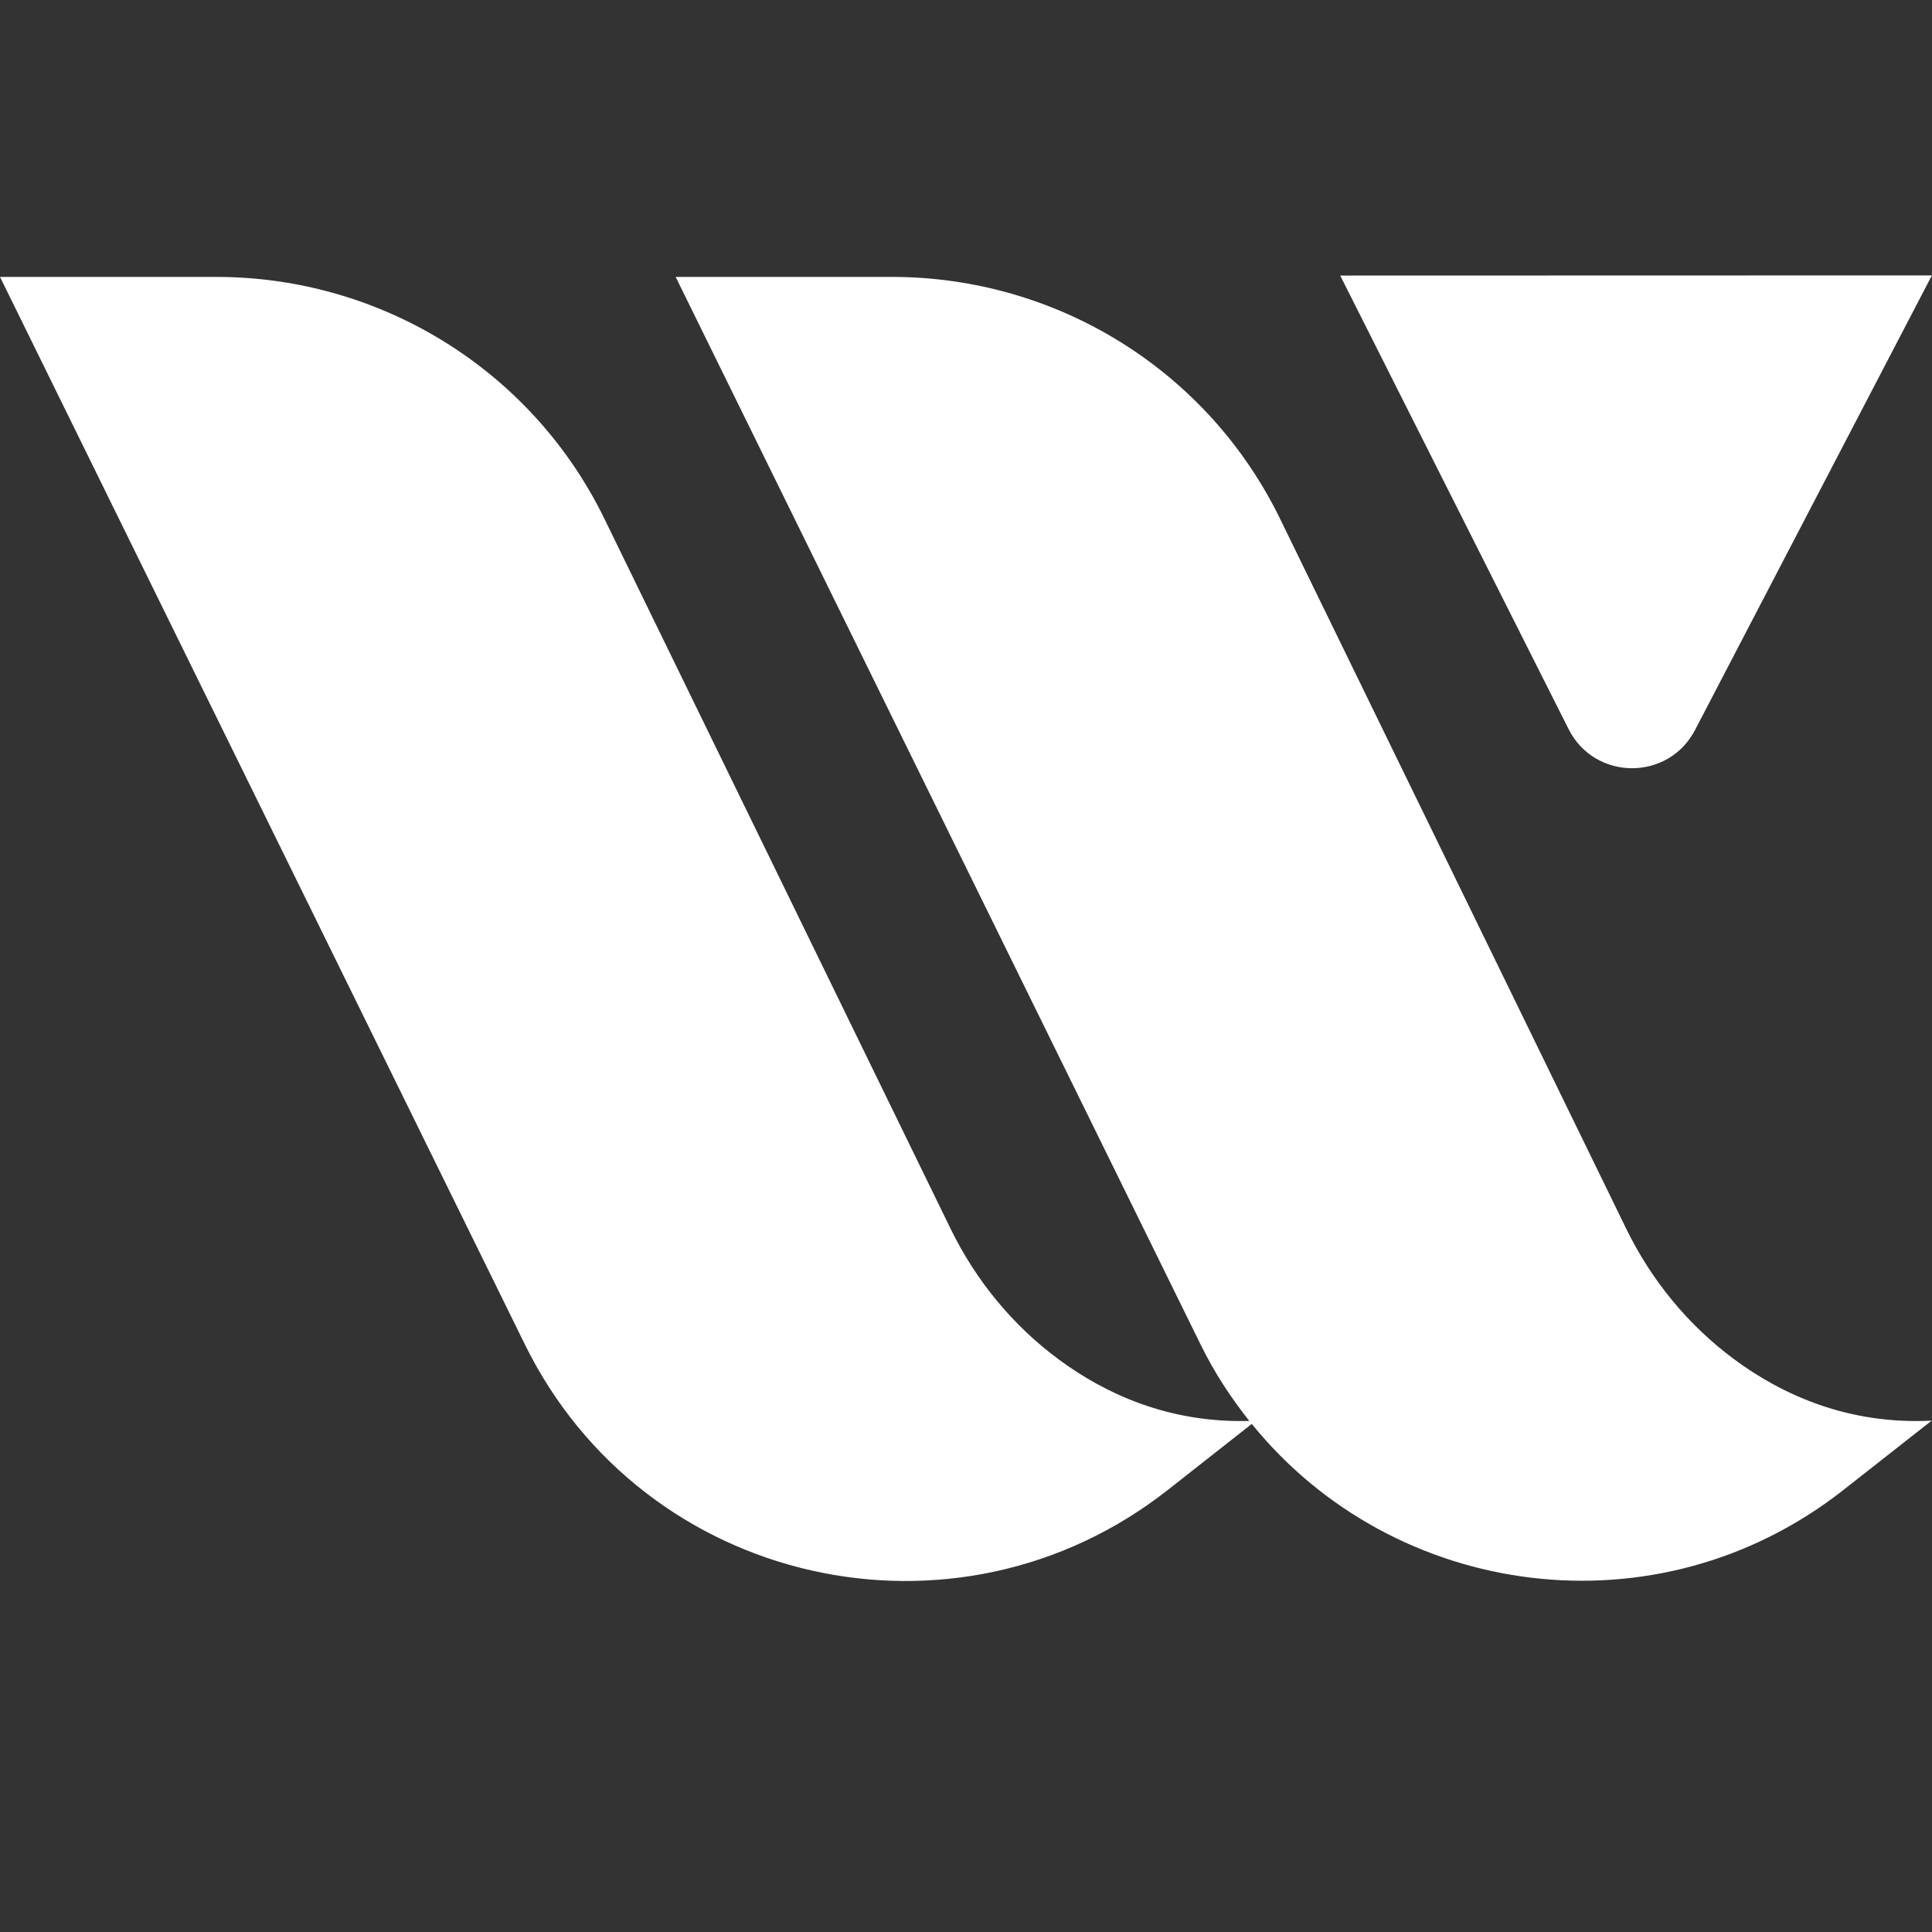 <svg xmlns="http://www.w3.org/2000/svg" xmlns:xlink="http://www.w3.org/1999/xlink" width="1024" zoomAndPan="magnify" viewBox="0 0 768 768" height="1024" preserveAspectRatio="xMidYMid meet" version="1.0"><rect x="0" y="0" width="768" height="768" fill="#333333" stroke="none"/><defs><clipPath id="a3d45ee0b7"><path d="M 0 109.441 L 768 109.441 L 768 629 L 0 629 Z M 0 109.441 " clip-rule="nonzero"/></clipPath></defs><g clip-path="url(#a3d45ee0b7)"><path fill="#ffffff" d="M 497.605 566.027 L 464.254 592.254 C 379.922 658.566 255.922 630.652 208.613 534.363 L 0 110.074 L 85.879 110.074 C 151.566 110.074 211.504 147.207 240.277 206.254 L 377.844 488.383 C 387.859 508.934 402.52 526.848 420.898 540.426 C 439.371 554.07 464.691 565.746 496.621 564.84 C 489.23 555.523 482.695 545.57 477.211 534.379 L 268.582 110.074 L 354.461 110.074 C 420.148 110.074 480.086 147.207 508.859 206.254 L 646.422 488.383 C 656.441 508.934 671.102 526.848 689.48 540.426 C 708.453 554.445 734.664 566.402 767.859 564.73 L 732.82 592.254 C 658.738 650.531 554.012 635.777 497.605 566.027 Z M 673.805 290.18 L 767.953 109.477 L 532.754 109.539 L 623.543 289.836 C 633.891 310.402 663.176 310.605 673.805 290.18 Z M 673.805 290.18 " fill-opacity="1" fill-rule="nonzero"/></g></svg>